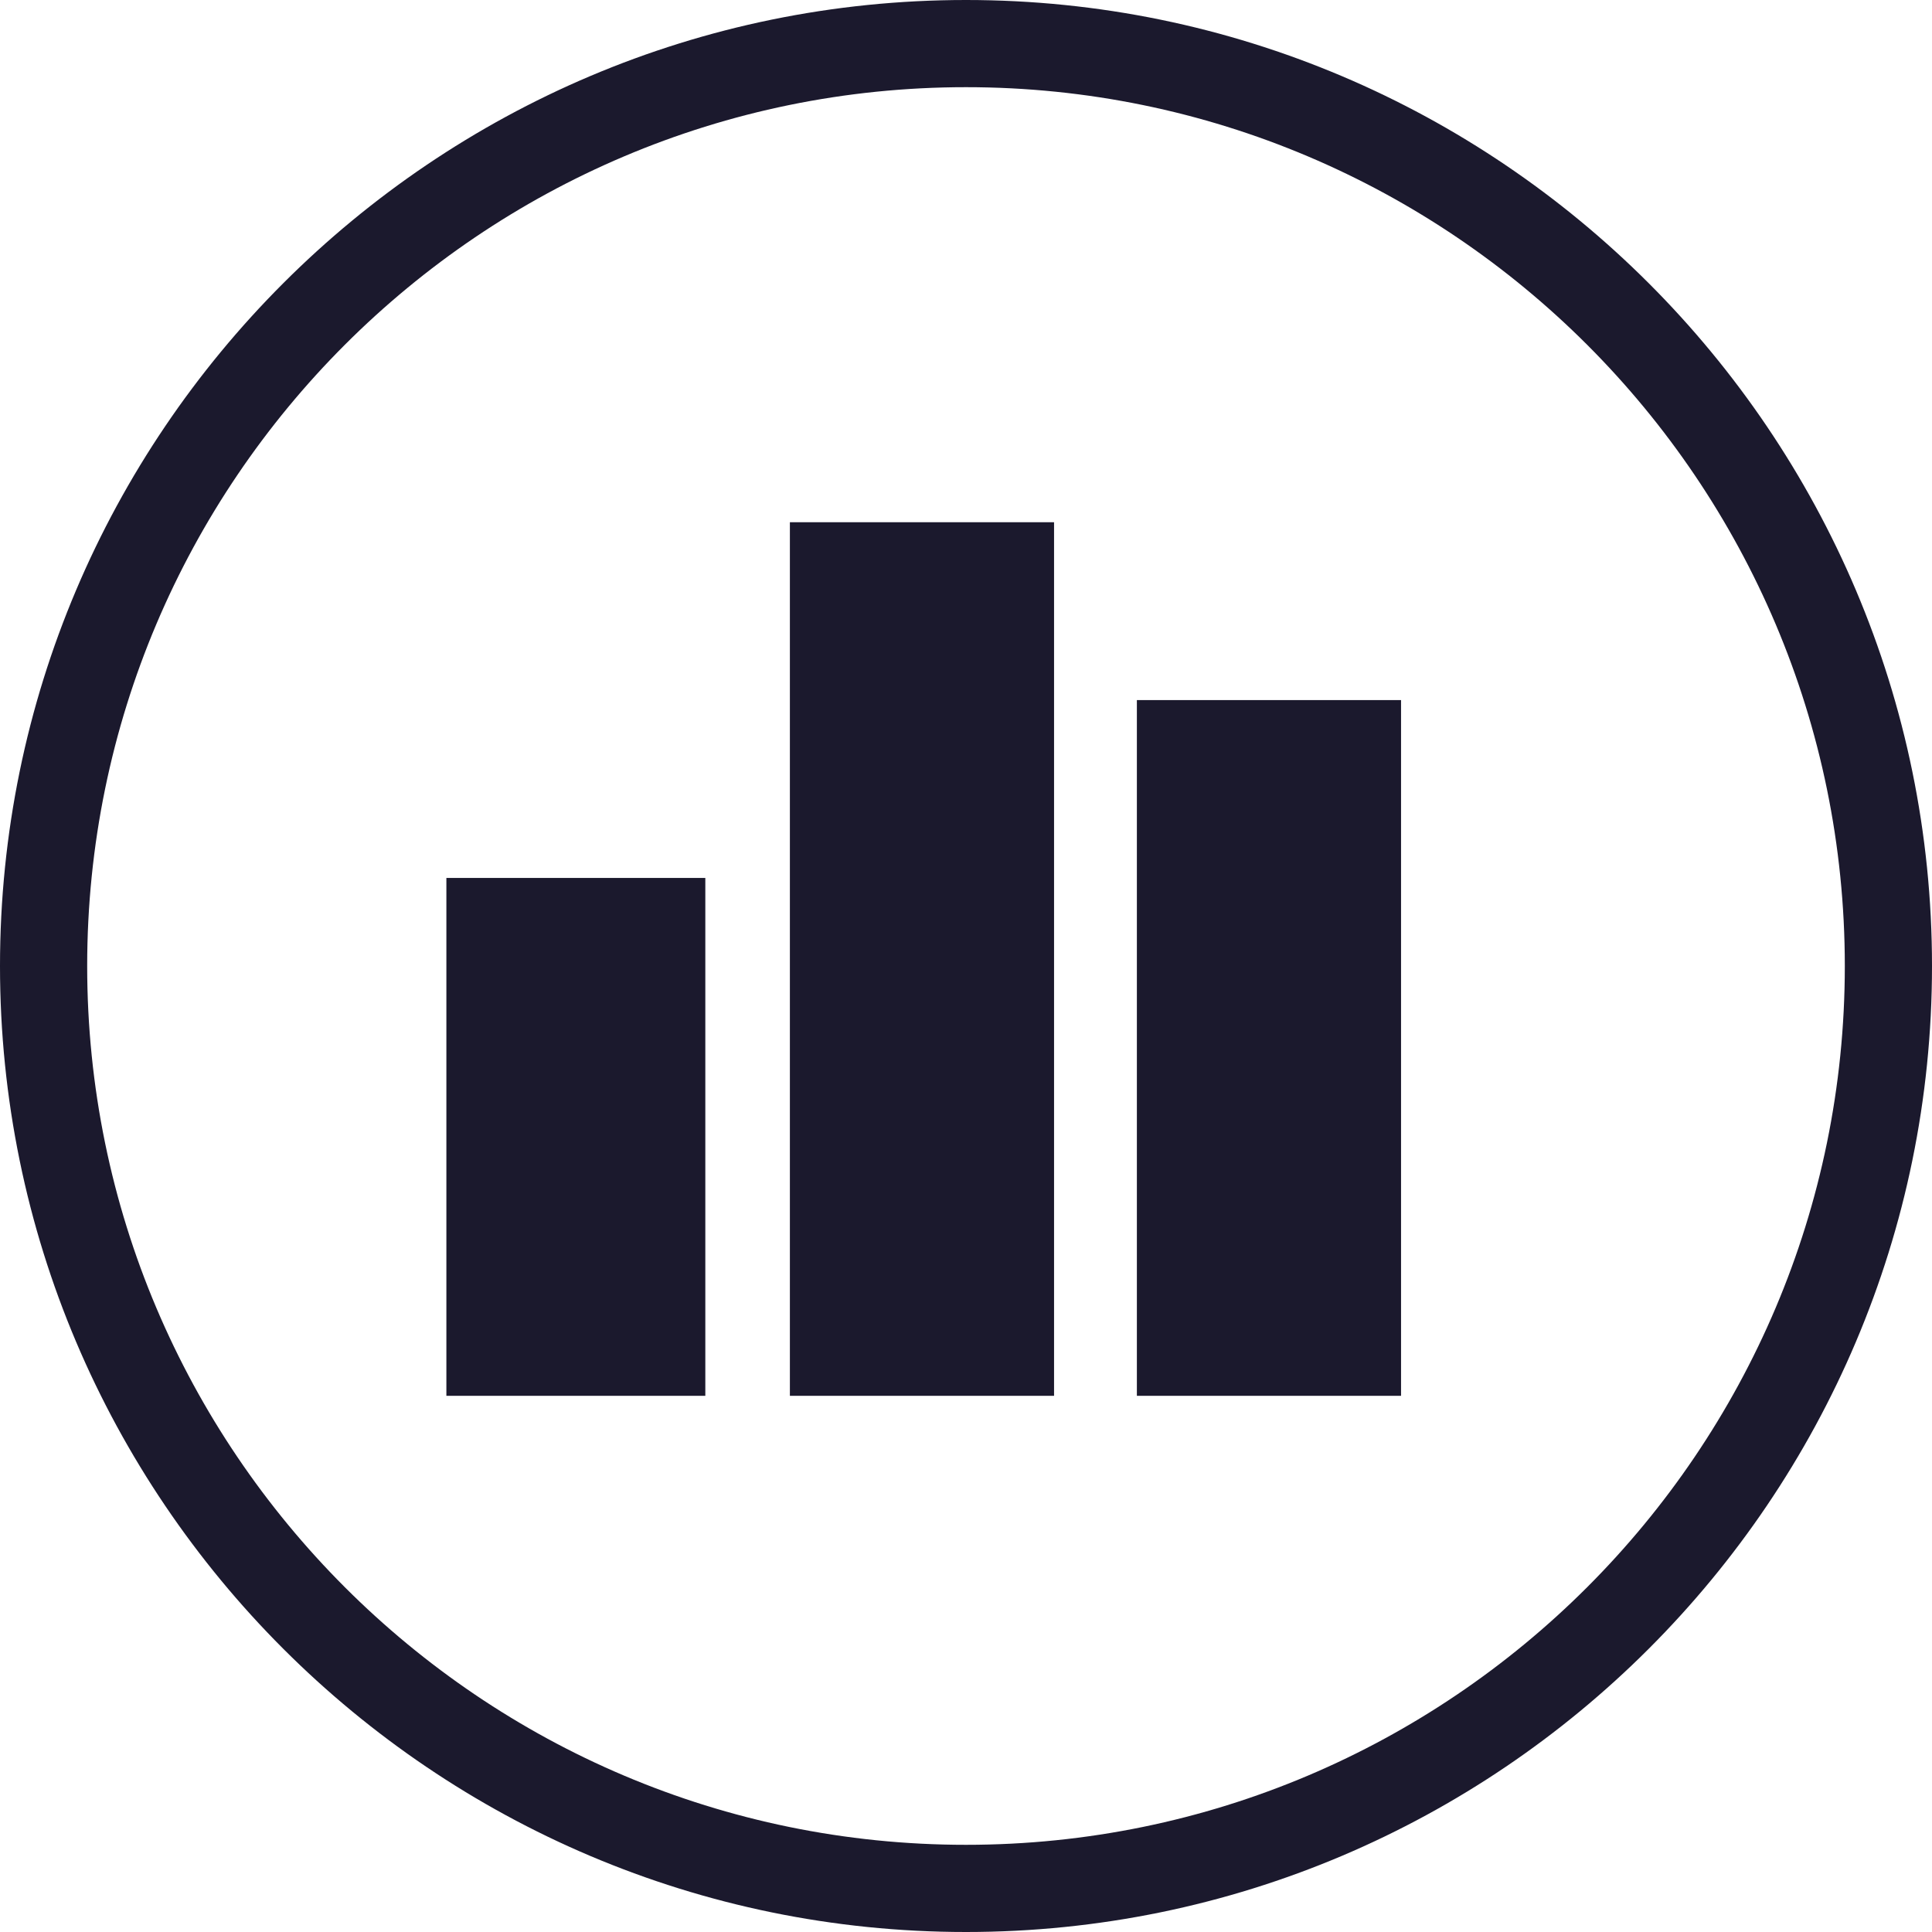 <?xml version="1.0" encoding="UTF-8"?>
<svg id="Calque_2" data-name="Calque 2" xmlns="http://www.w3.org/2000/svg" width="22.16" height="22.16" viewBox="0 0 22.16 22.16">
  <g id="Calque_1-2" data-name="Calque 1">
    <g>
      <rect x="5.12" y="10.07" width="2.97" height="5.94" style="fill: #1b192d;"/>
      <rect x="9.06" y="5.99" width="3.03" height="10.02" style="fill: #1b192d;"/>
      <rect x="13.04" y="8.03" width="3.03" height="7.98" style="fill: #1b192d;"/>
      <path d="m11.08,22.16C4.97,22.16,0,17.19,0,11.08S4.97,0,11.08,0s11.08,4.97,11.08,11.08-4.97,11.08-11.08,11.08Zm0-21.16C5.52,1,1,5.52,1,11.08s4.52,10.08,10.08,10.08,10.08-4.52,10.08-10.08S16.64,1,11.08,1Z" style="fill: #1b192d;"/>
    </g>
  </g>
</svg>